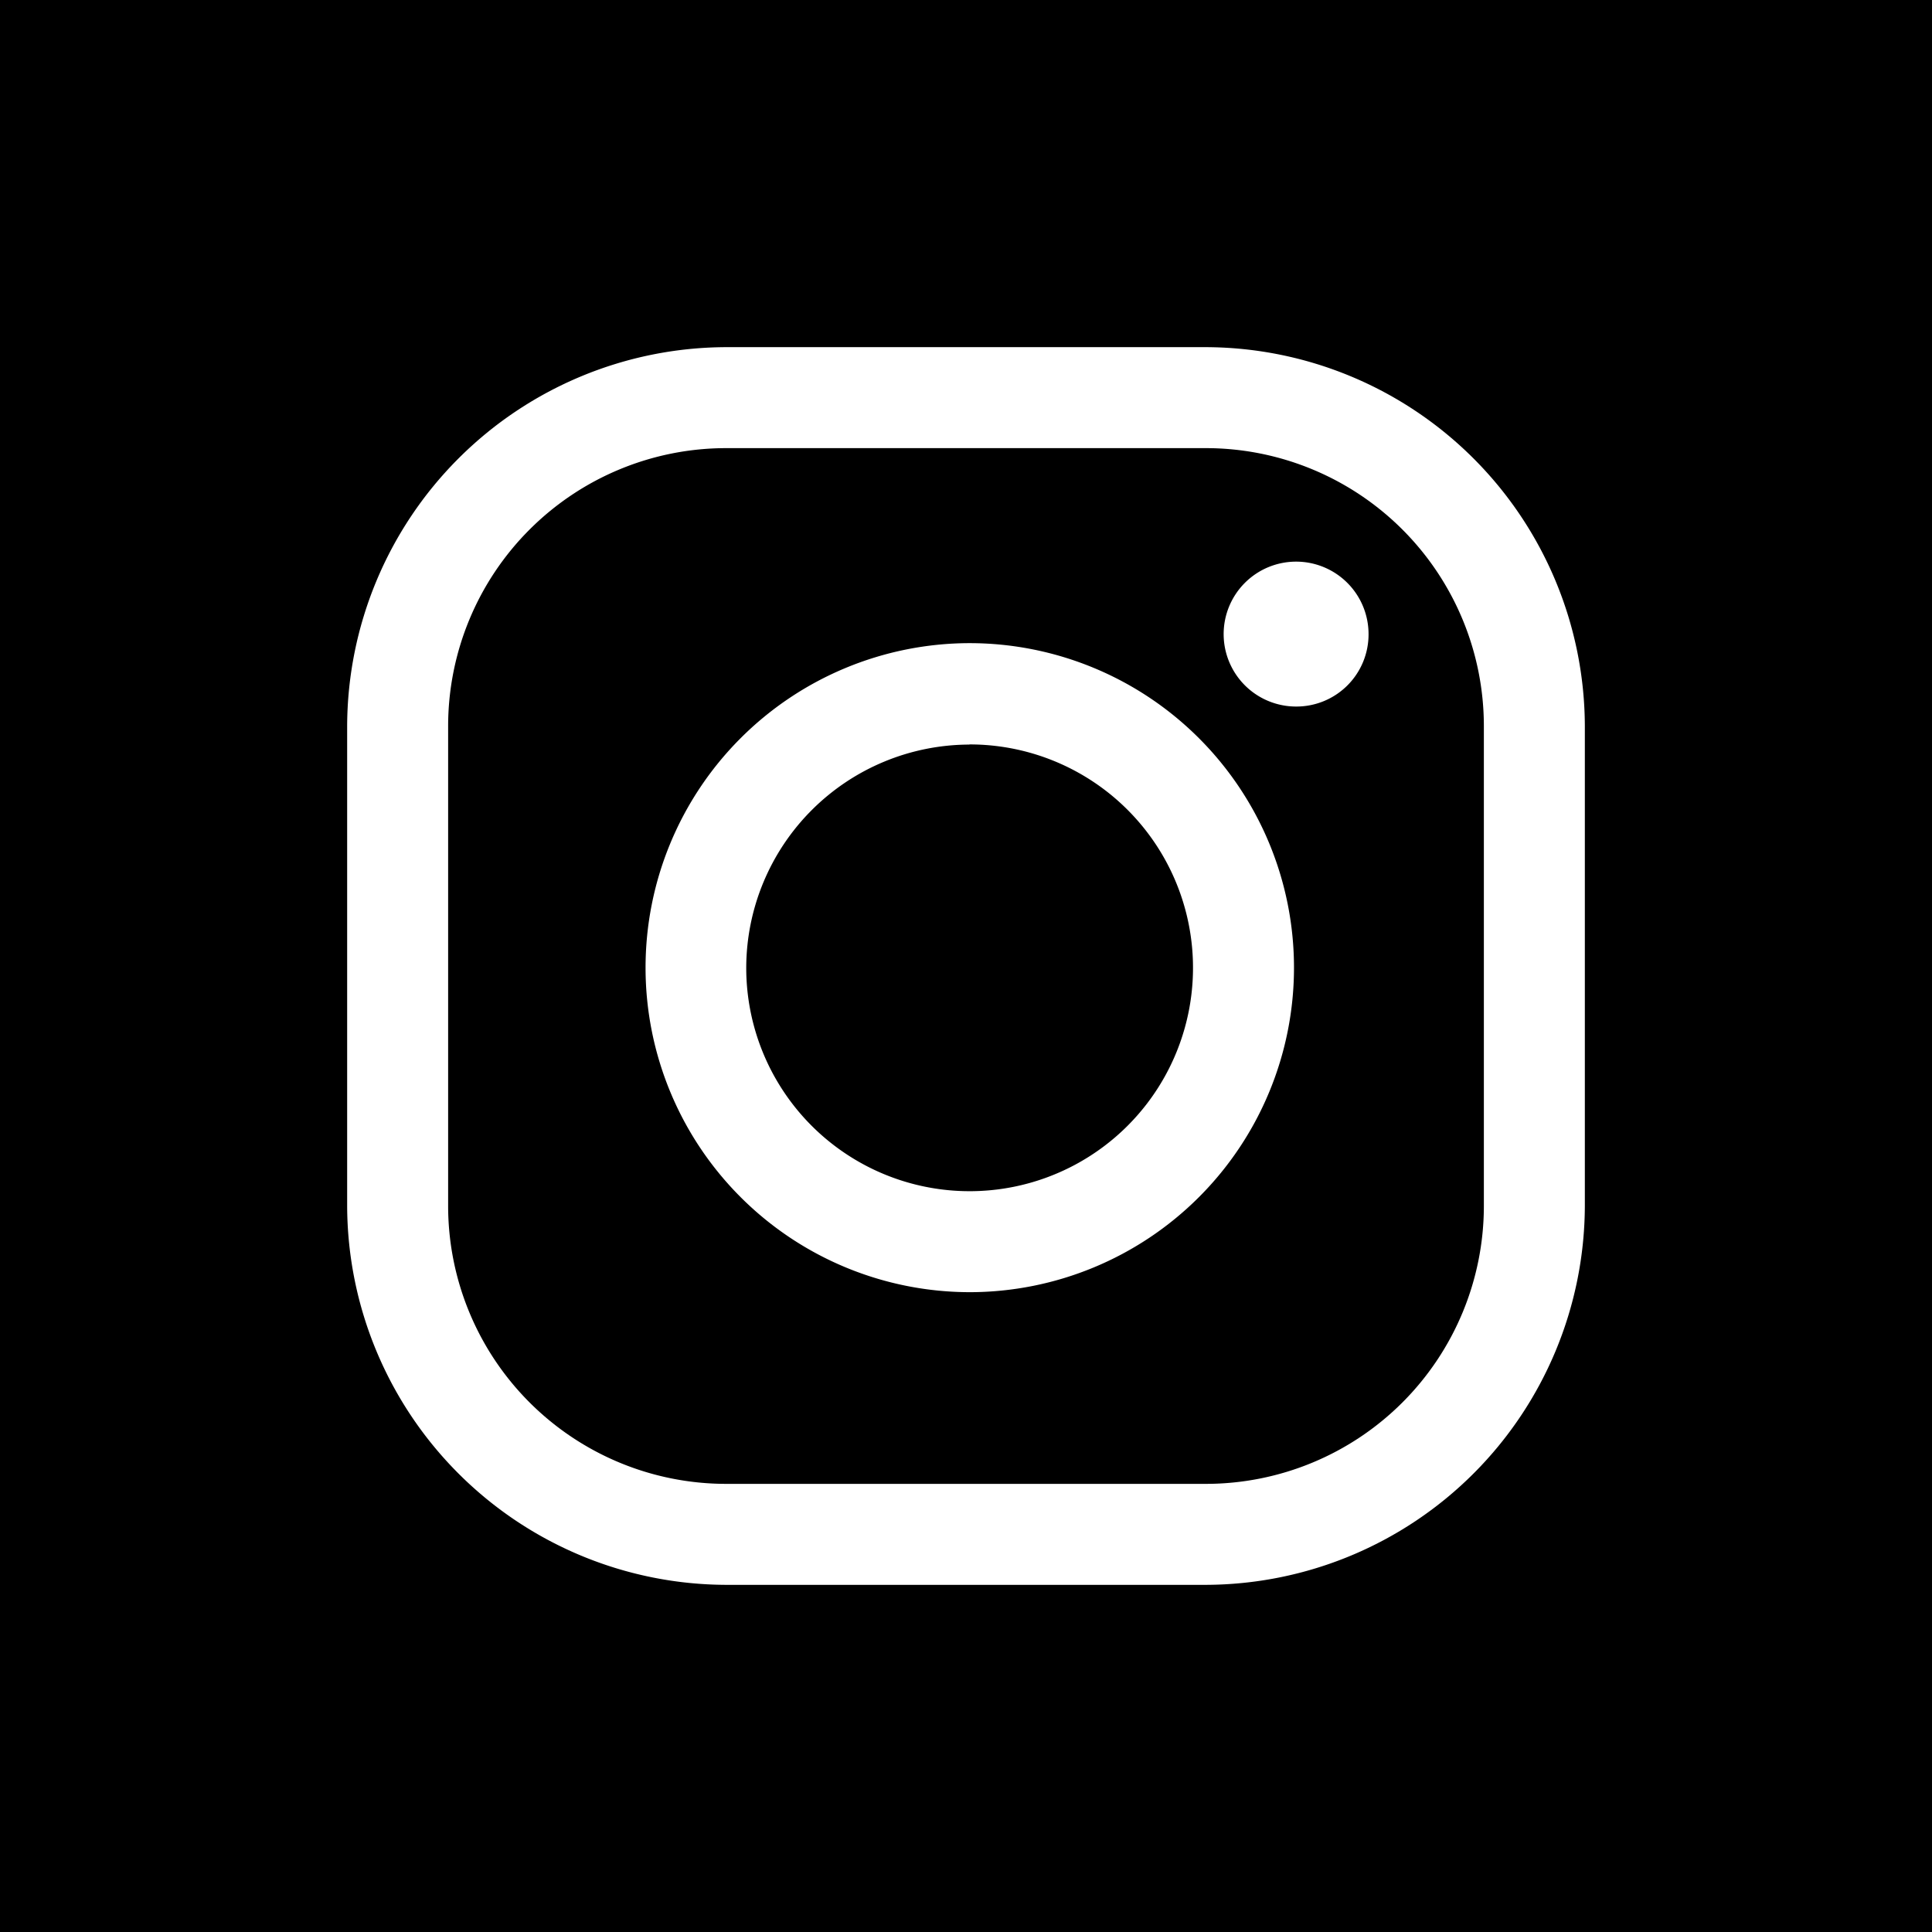 <svg width="20" height="20" viewBox="0 0 128 128" xmlns="http://www.w3.org/2000/svg"><path d="M64.23 49.33a14.82 14.82 0 00-14.79 14.79 14.8 14.8 0 1014.79-14.8z"/><path d="M79.9 29.69H48.1A18.42 18.42 0 0029.69 48.1v31.8A18.42 18.42 0 0048.1 98.31h31.8A18.42 18.42 0 0098.31 79.9V48.1A18.42 18.42 0 0079.9 29.69zM64.31 85.61a21.49 21.49 0 11-.08-43 21.49 21.49 0 010 43zm21.56-38.8a4.8 4.8 0 114.8-4.81 4.78 4.78 0 01-4.8 4.81z"/><path d="M0 0v128h128V0zm105 79.9A25.18 25.18 0 0179.9 105H48.1A25.18 25.18 0 0123 79.9V48.1A25.18 25.18 0 0148.1 23h31.8A25.18 25.18 0 01105 48.1z"/></svg>